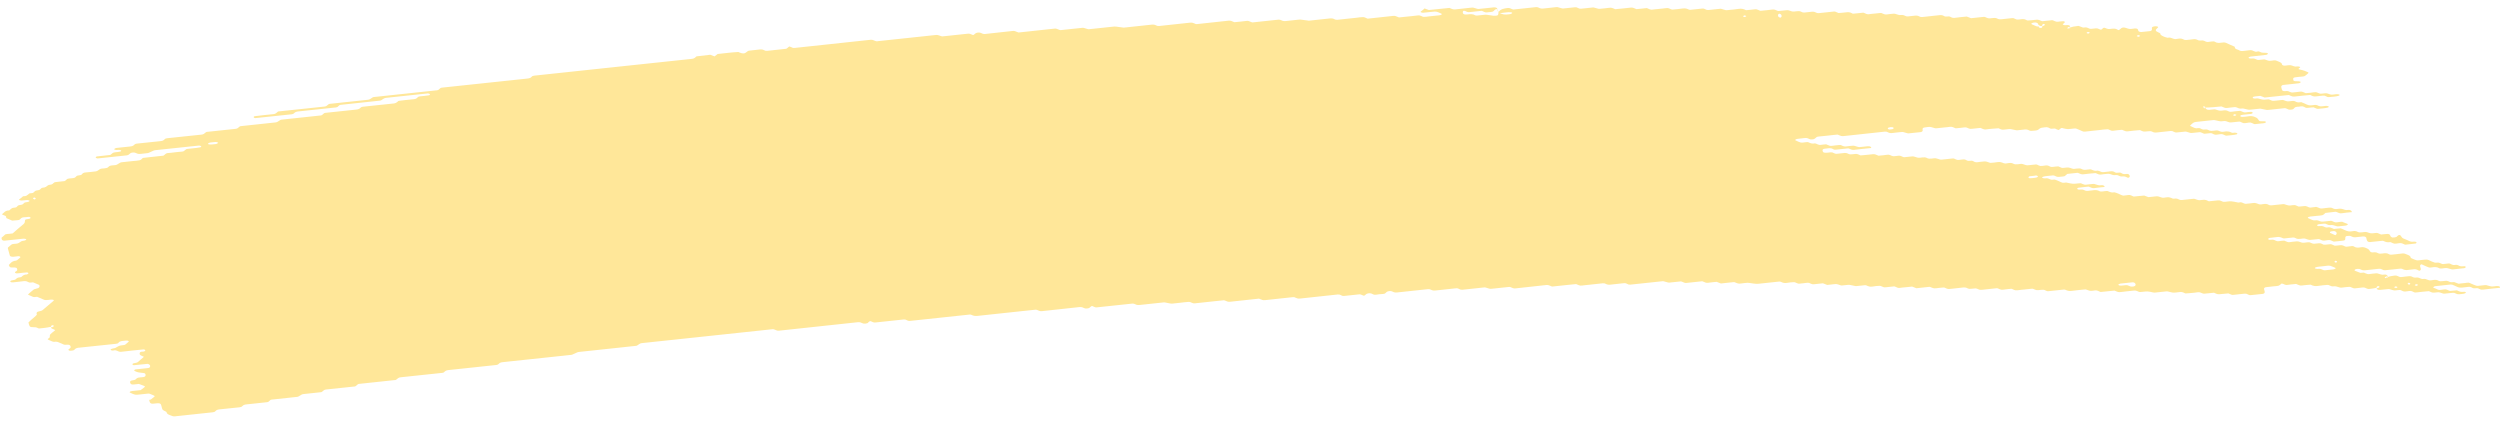 <svg width="154" height="26" viewBox="0 0 154 26" fill="none" xmlns="http://www.w3.org/2000/svg">
<path d="M144.875 13.067C144.664 13.089 144.451 13.105 144.244 13.137C144.11 13.157 144.052 13.101 143.962 13.072C143.932 13.062 143.9 13.042 143.872 13.044C143.664 13.067 143.455 13.091 143.246 13.116C143.183 13.167 143.143 13.234 143.045 13.259C142.949 13.283 142.836 13.284 142.729 13.296C142.589 13.311 142.448 13.326 142.307 13.34C142.237 13.347 142.18 13.372 142.157 13.419C142.152 13.426 142.199 13.445 142.225 13.457C142.311 13.495 142.394 13.538 142.488 13.567C142.578 13.594 142.688 13.547 142.785 13.582C143.001 13.662 143.003 13.661 143.167 13.644C143.307 13.629 143.448 13.612 143.589 13.601C143.616 13.598 143.648 13.617 143.678 13.627C143.768 13.655 143.826 13.719 143.958 13.694C144.058 13.674 144.169 13.669 144.273 13.658C144.361 13.694 144.442 13.736 144.536 13.765C144.624 13.793 144.65 13.815 144.603 13.852C144.561 13.887 144.501 13.902 144.422 13.905C144.352 13.907 144.282 13.919 144.211 13.926C144.175 13.93 144.141 13.933 144.107 13.937C143.973 13.952 143.973 13.952 143.727 13.872C143.631 13.84 143.522 13.886 143.43 13.856C143.368 13.836 143.315 13.805 143.255 13.784C143.229 13.775 143.189 13.774 143.157 13.777C143.05 13.787 142.944 13.794 142.842 13.811C142.769 13.823 142.727 13.86 142.736 13.896C142.738 13.91 142.789 13.93 142.819 13.931C142.887 13.933 142.96 13.915 143.026 13.923C143.09 13.932 143.156 13.957 143.203 13.985C143.3 14.043 143.408 13.99 143.5 14.005C143.596 14.021 143.675 14.071 143.767 14.102C143.79 14.109 143.835 14.096 143.871 14.092C143.976 14.082 144.08 14.074 144.185 14.064C144.272 14.101 144.366 14.133 144.445 14.175C144.589 14.251 144.743 14.28 144.928 14.241C145.032 14.22 145.134 14.227 145.218 14.276C145.304 14.327 145.402 14.321 145.51 14.31C145.61 14.299 145.713 14.27 145.815 14.305C146.037 14.383 146.04 14.387 146.302 14.355C146.38 14.345 146.44 14.342 146.5 14.371C146.556 14.398 146.615 14.421 146.673 14.446C146.778 14.436 146.884 14.426 146.988 14.415C147.123 14.4 147.197 14.418 147.23 14.489C147.249 14.533 147.258 14.573 147.305 14.602C147.361 14.638 147.421 14.636 147.502 14.625C147.578 14.615 147.634 14.601 147.665 14.554C147.678 14.535 147.703 14.517 147.727 14.501C147.746 14.489 147.776 14.471 147.793 14.474C147.825 14.479 147.867 14.492 147.878 14.509C147.984 14.664 147.984 14.665 148.091 14.71C148.208 14.759 148.33 14.803 148.437 14.859C148.533 14.908 148.629 14.886 148.734 14.885C148.813 14.884 148.864 14.917 148.858 14.951C148.854 14.97 148.824 14.999 148.798 15.002C148.59 15.029 148.379 15.052 148.168 15.072C148.142 15.075 148.11 15.052 148.08 15.04C148.02 15.018 147.967 14.982 147.903 14.975C147.839 14.967 147.764 14.987 147.694 14.994C147.624 15.001 147.549 15.018 147.485 15.009C147.421 14.999 147.37 14.962 147.31 14.938C147.282 14.926 147.244 14.91 147.22 14.914C147.065 14.946 146.949 14.904 146.838 14.849C146.815 14.837 146.774 14.83 146.744 14.833C146.497 14.856 146.252 14.884 146.005 14.91C145.905 14.921 145.823 14.877 145.802 14.801C145.791 14.758 145.769 14.716 145.769 14.674C145.768 14.597 145.651 14.555 145.565 14.565C145.425 14.578 145.282 14.59 145.144 14.61C145.031 14.626 144.935 14.612 144.858 14.566C144.768 14.514 144.665 14.525 144.563 14.54C144.486 14.551 144.465 14.593 144.47 14.7C144.475 14.786 144.439 14.813 144.301 14.829C144.126 14.848 143.949 14.867 143.772 14.883C143.745 14.885 143.713 14.864 143.685 14.852C143.625 14.83 143.571 14.793 143.507 14.786C143.443 14.777 143.369 14.797 143.299 14.805C143.228 14.812 143.154 14.831 143.09 14.822C143.026 14.813 142.972 14.775 142.914 14.751C142.887 14.74 142.852 14.723 142.825 14.726C142.684 14.737 142.543 14.754 142.403 14.769C142.245 14.786 142.245 14.786 142.021 14.707C141.918 14.672 141.816 14.701 141.716 14.712C141.609 14.723 141.509 14.729 141.426 14.678C141.37 14.645 141.308 14.625 141.242 14.632C141.065 14.649 140.891 14.669 140.714 14.686C140.684 14.689 140.643 14.683 140.62 14.671C140.506 14.618 140.395 14.577 140.238 14.605C140.101 14.629 139.954 14.631 139.818 14.654C139.744 14.666 139.71 14.708 139.725 14.74C139.733 14.756 139.778 14.775 139.808 14.775C139.876 14.776 139.951 14.756 140.015 14.763C140.147 14.778 140.214 14.885 140.387 14.855C140.489 14.836 140.595 14.829 140.702 14.823C140.73 14.821 140.76 14.845 140.79 14.858C140.875 14.892 140.95 14.937 141.073 14.913C141.176 14.894 141.284 14.888 141.389 14.877C141.555 14.859 141.555 14.86 141.771 14.937C141.873 14.974 141.976 14.943 142.076 14.934C142.15 14.927 142.221 14.913 142.28 14.931C142.372 14.957 142.439 15.018 142.552 15.014C142.658 15.009 142.763 14.99 142.869 14.983C142.935 14.979 142.997 14.999 143.051 15.033C143.106 15.068 143.166 15.083 143.239 15.074C143.343 15.063 143.45 15.05 143.556 15.042C143.586 15.041 143.62 15.052 143.648 15.062C143.708 15.085 143.765 15.112 143.823 15.136C143.928 15.127 144.034 15.124 144.136 15.108C144.215 15.095 144.271 15.1 144.335 15.126C144.416 15.16 144.483 15.221 144.615 15.19C144.681 15.176 144.757 15.179 144.823 15.166C144.904 15.148 144.96 15.154 145.018 15.193C145.127 15.265 145.263 15.265 145.404 15.236C145.557 15.204 145.672 15.239 145.788 15.295C145.91 15.353 145.91 15.352 146.005 15.494C146.033 15.535 146.112 15.554 146.178 15.546C146.289 15.532 146.385 15.538 146.466 15.586C146.552 15.638 146.654 15.631 146.758 15.616C146.897 15.596 147.035 15.578 147.149 15.652C147.204 15.687 147.264 15.696 147.339 15.686C147.55 15.662 147.763 15.646 147.969 15.616C148.095 15.597 148.168 15.638 148.253 15.672C148.369 15.719 148.495 15.76 148.495 15.862C148.496 15.879 148.526 15.898 148.551 15.911C148.607 15.937 148.667 15.96 148.724 15.985C148.81 16.023 148.893 16.055 149.01 16.033C149.113 16.016 149.221 16.01 149.326 15.998C149.43 15.985 149.526 15.978 149.62 16.026C149.729 16.081 149.845 16.133 149.969 16.173C150.056 16.202 150.171 16.151 150.265 16.19C150.323 16.214 150.379 16.242 150.44 16.262C150.466 16.271 150.507 16.264 150.541 16.261C150.611 16.256 150.683 16.251 150.752 16.238C150.83 16.223 150.89 16.225 150.95 16.255C151.006 16.281 151.061 16.318 151.125 16.325C151.221 16.336 151.328 16.284 151.424 16.342C151.473 16.372 151.535 16.399 151.599 16.408C151.663 16.417 151.738 16.397 151.806 16.398C151.836 16.397 151.872 16.418 151.889 16.434C151.9 16.443 151.885 16.468 151.871 16.481C151.851 16.496 151.824 16.517 151.796 16.52C151.585 16.544 151.374 16.565 151.163 16.589C151.038 16.603 151.038 16.603 150.783 16.523C150.724 16.505 150.658 16.509 150.583 16.518C150.483 16.531 150.381 16.553 150.276 16.531C150.139 16.444 149.971 16.438 149.792 16.473C149.717 16.487 149.649 16.488 149.593 16.464C149.476 16.416 149.352 16.372 149.247 16.315C149.166 16.27 149.127 16.267 149.094 16.329C149.083 16.348 149.072 16.369 149.075 16.387C149.088 16.451 149.112 16.514 149.125 16.578C149.13 16.596 149.113 16.617 149.102 16.636C149.068 16.69 149.024 16.687 148.949 16.642C148.874 16.598 148.784 16.569 148.665 16.59C148.563 16.609 148.452 16.607 148.349 16.627C148.192 16.657 148.081 16.616 147.967 16.562C147.944 16.551 147.903 16.544 147.873 16.547C147.556 16.579 147.241 16.615 146.923 16.647C146.855 16.654 146.793 16.635 146.74 16.601C146.684 16.566 146.622 16.549 146.554 16.556C146.273 16.585 145.991 16.611 145.71 16.647C145.595 16.662 145.503 16.646 145.424 16.601C145.364 16.568 145.309 16.558 145.234 16.563C145.153 16.567 145.096 16.58 145.055 16.618C145.017 16.654 145.045 16.676 145.131 16.704C145.222 16.734 145.308 16.773 145.396 16.808C145.466 16.803 145.536 16.792 145.605 16.793C145.634 16.793 145.662 16.816 145.692 16.828C145.778 16.865 145.857 16.902 145.978 16.88C146.08 16.861 146.189 16.857 146.294 16.844C146.438 16.829 146.438 16.829 146.673 16.909C146.733 16.929 146.797 16.927 146.874 16.915C146.94 16.905 147.008 16.923 147.056 16.961C147.075 16.976 147.069 17.002 147.029 17.087C147.029 17.15 147.074 17.122 147.088 17.081C147.111 17.021 147.066 17.002 146.981 17.035C146.922 17.059 146.892 17.092 146.907 17.119C146.916 17.133 146.957 17.151 147.029 17.087C147.216 17.009 147.359 16.999 147.495 16.977C147.576 16.965 147.627 16.97 147.691 17.003C147.768 17.042 147.845 17.084 147.971 17.062C148.107 17.038 148.252 17.035 148.391 17.014C148.518 16.995 148.585 17.052 148.666 17.084C148.764 17.124 148.873 17.078 148.963 17.1C149.056 17.123 149.123 17.179 149.232 17.188C149.389 17.152 149.49 17.216 149.61 17.258C149.704 17.289 149.814 17.26 149.914 17.245C150.027 17.229 150.121 17.242 150.2 17.288C150.29 17.34 150.39 17.328 150.493 17.316C150.731 17.288 150.74 17.284 150.879 17.354C150.979 17.405 151.075 17.381 151.175 17.374C151.263 17.408 151.349 17.444 151.44 17.475C151.464 17.482 151.509 17.469 151.545 17.465C151.649 17.454 151.756 17.443 151.86 17.432C151.93 17.425 152.005 17.405 152.069 17.412C152.133 17.421 152.187 17.457 152.244 17.482C152.302 17.506 152.362 17.53 152.418 17.555C152.503 17.593 152.584 17.625 152.704 17.604C152.806 17.587 152.912 17.581 153.019 17.569C153.153 17.553 153.149 17.557 153.399 17.633C153.533 17.674 153.672 17.622 153.808 17.616C153.876 17.613 153.942 17.626 153.99 17.663C154.009 17.678 154.003 17.704 154.009 17.726C153.658 17.763 153.304 17.796 152.957 17.84C152.823 17.858 152.752 17.812 152.679 17.774C152.559 17.713 152.402 17.805 152.289 17.726C152.22 17.679 152.122 17.652 152.005 17.676C151.937 17.69 151.864 17.689 151.794 17.701C151.615 17.731 151.451 17.733 151.307 17.645C151.258 17.615 151.188 17.599 151.136 17.569C151.076 17.538 151.019 17.52 150.948 17.527C150.631 17.56 150.316 17.593 150 17.629C149.973 17.632 149.945 17.651 149.922 17.666C149.862 17.702 149.882 17.73 149.978 17.753C150.01 17.76 150.035 17.777 150.065 17.79C150.123 17.814 150.177 17.852 150.241 17.86C150.305 17.869 150.379 17.85 150.45 17.843C150.52 17.836 150.594 17.817 150.658 17.824C150.722 17.832 150.776 17.869 150.836 17.892C150.864 17.903 150.898 17.922 150.926 17.921C151.066 17.912 151.205 17.897 151.345 17.884C151.433 17.919 151.508 17.968 151.612 17.979C151.679 17.986 151.749 17.972 151.817 17.974C151.847 17.975 151.885 17.994 151.9 18.01C151.909 18.021 151.882 18.047 151.86 18.059C151.78 18.109 151.669 18.101 151.569 18.117C151.46 18.134 151.362 18.13 151.278 18.081C151.223 18.047 151.161 18.03 151.093 18.037C150.916 18.055 150.741 18.075 150.564 18.091C150.534 18.094 150.498 18.082 150.47 18.074C150.246 17.997 150.246 17.994 150.088 18.012C149.856 18.038 149.856 18.038 149.7 17.971C149.67 17.958 149.638 17.934 149.612 17.936C149.365 17.958 149.12 17.98 148.875 18.012C148.794 18.021 148.739 18.022 148.679 17.989C148.627 17.961 148.568 17.929 148.504 17.922C148.437 17.915 148.365 17.934 148.295 17.942C148.224 17.948 148.15 17.966 148.088 17.956C148.024 17.946 147.968 17.91 147.913 17.885C147.855 17.858 147.793 17.86 147.714 17.871C147.472 17.902 147.469 17.899 147.228 17.821C147.2 17.812 147.164 17.802 147.134 17.805C146.957 17.821 146.782 17.842 146.606 17.859C146.537 17.866 146.471 17.849 146.424 17.812C146.405 17.797 146.411 17.771 146.398 17.721C146.383 17.71 146.4 17.73 146.404 17.749C146.436 17.747 146.475 17.749 146.498 17.738C146.558 17.714 146.587 17.681 146.572 17.654C146.564 17.64 146.523 17.622 146.497 17.623C146.45 17.623 146.41 17.652 146.398 17.721C146.264 17.765 146.121 17.775 145.983 17.796C145.902 17.81 145.85 17.804 145.786 17.771C145.709 17.73 145.63 17.691 145.504 17.712C145.368 17.736 145.223 17.741 145.083 17.76C144.921 17.782 144.85 17.667 144.713 17.67C144.572 17.674 144.432 17.697 144.291 17.713C144.168 17.727 144.168 17.727 143.911 17.645C143.817 17.615 143.707 17.661 143.615 17.63C143.553 17.609 143.499 17.579 143.44 17.558C143.414 17.549 143.373 17.549 143.341 17.552C143.165 17.569 142.986 17.58 142.815 17.61C142.621 17.645 142.474 17.61 142.335 17.535C142.16 17.55 141.983 17.559 141.811 17.585C141.685 17.604 141.612 17.562 141.527 17.528C141.497 17.516 141.471 17.497 141.439 17.492C141.407 17.487 141.369 17.498 141.335 17.502C141.194 17.517 141.049 17.525 140.913 17.549C140.745 17.58 140.68 17.475 140.55 17.463C140.463 17.526 140.417 17.613 140.244 17.621C140.103 17.627 139.963 17.648 139.822 17.664C139.752 17.671 139.682 17.679 139.611 17.686C139.498 17.698 139.445 17.749 139.469 17.826C139.483 17.868 139.494 17.911 139.504 17.953C139.526 18.029 139.473 18.093 139.384 18.103C139.137 18.129 138.892 18.157 138.645 18.181C138.579 18.188 138.515 18.166 138.461 18.132C138.405 18.097 138.343 18.082 138.275 18.089C138.028 18.116 137.783 18.143 137.536 18.167C137.508 18.17 137.472 18.157 137.444 18.147C137.384 18.124 137.327 18.098 137.269 18.074C137.128 18.086 136.99 18.095 136.851 18.111C136.628 18.136 136.628 18.137 136.463 18.068C136.433 18.055 136.403 18.031 136.375 18.032C136.269 18.038 136.164 18.052 136.058 18.064C135.745 18.1 135.745 18.1 135.653 18.062C135.569 18.027 135.494 17.984 135.369 18.005C135.232 18.029 135.087 18.038 134.947 18.052C134.842 18.062 134.738 18.073 134.634 18.076C134.606 18.078 134.576 18.053 134.546 18.041C134.46 18.001 134.377 17.97 134.26 17.993C134.192 18.006 134.119 18.009 134.049 18.016C133.866 18.035 133.866 18.035 133.565 17.96C133.535 17.953 133.498 17.944 133.469 17.948C133.222 17.973 132.977 18.001 132.729 18.024C132.7 18.027 132.663 18.02 132.633 18.014C132.296 17.941 132.296 17.941 131.938 17.98C131.802 17.994 131.798 17.999 131.654 17.932C131.59 17.903 131.537 17.889 131.462 17.898C131.181 17.931 130.898 17.954 130.618 17.992C130.493 18.009 130.42 17.971 130.335 17.936C130.305 17.925 130.272 17.899 130.247 17.901C129.966 17.927 129.684 17.959 129.403 17.986C129.378 17.988 129.345 17.963 129.316 17.952C129.258 17.929 129.202 17.895 129.138 17.887C129.072 17.88 129 17.9 128.927 17.907C128.75 17.925 128.75 17.924 128.545 17.849C128.517 17.839 128.481 17.825 128.453 17.828C128.172 17.856 127.889 17.88 127.61 17.919C127.45 17.941 127.341 17.904 127.228 17.851C127.204 17.84 127.163 17.835 127.134 17.837C126.816 17.869 126.501 17.905 126.183 17.937C126.117 17.944 126.053 17.923 126 17.89C125.914 17.837 125.814 17.845 125.707 17.857C125.462 17.886 125.46 17.884 125.315 17.824C125.285 17.811 125.259 17.795 125.227 17.788C125.197 17.782 125.159 17.786 125.127 17.789C124.986 17.803 124.846 17.818 124.705 17.833C124.565 17.849 124.422 17.857 124.283 17.88C124.113 17.909 124.031 17.826 123.912 17.788C123.737 17.806 123.558 17.817 123.386 17.846C123.254 17.867 123.191 17.811 123.104 17.782C123.074 17.772 123.042 17.75 123.014 17.753C122.696 17.784 122.379 17.817 122.064 17.854C121.987 17.862 121.936 17.852 121.872 17.822C121.728 17.753 121.722 17.756 121.483 17.784C121.379 17.796 121.279 17.807 121.189 17.755C121.11 17.708 121.014 17.697 120.901 17.713C120.762 17.734 120.62 17.745 120.479 17.759C120.338 17.774 120.198 17.794 120.057 17.802C119.944 17.809 119.876 17.749 119.786 17.719C119.758 17.71 119.72 17.709 119.688 17.712C119.547 17.724 119.402 17.735 119.266 17.757C119.1 17.786 119.008 17.715 118.89 17.675C118.864 17.666 118.822 17.672 118.79 17.676C118.543 17.701 118.298 17.728 118.051 17.755C117.963 17.721 117.873 17.688 117.786 17.654C117.645 17.668 117.504 17.683 117.364 17.697C117.257 17.708 117.148 17.712 117.048 17.732C116.919 17.759 116.854 17.699 116.767 17.67C116.737 17.66 116.704 17.638 116.677 17.641C116.5 17.657 116.323 17.673 116.148 17.697C115.982 17.72 115.915 17.604 115.779 17.607C115.638 17.609 115.493 17.627 115.357 17.651C115.2 17.679 115.088 17.639 114.975 17.584C114.951 17.573 114.911 17.567 114.881 17.569C114.704 17.586 114.53 17.607 114.353 17.623C114.323 17.626 114.287 17.62 114.257 17.613C113.919 17.539 113.919 17.538 113.772 17.554C113.668 17.565 113.561 17.579 113.455 17.586C113.425 17.589 113.389 17.578 113.361 17.568C113.139 17.491 113.139 17.489 112.979 17.506C112.838 17.521 112.698 17.537 112.557 17.552C112.469 17.518 112.38 17.485 112.292 17.451C112.117 17.469 111.938 17.483 111.766 17.507C111.685 17.518 111.632 17.515 111.569 17.483C111.492 17.445 111.415 17.401 111.288 17.423C111.151 17.447 111.006 17.451 110.868 17.471C110.702 17.496 110.633 17.379 110.498 17.381C110.358 17.384 110.213 17.401 110.077 17.426C109.919 17.454 109.808 17.413 109.695 17.359C109.671 17.348 109.63 17.341 109.601 17.344C109.213 17.384 108.827 17.424 108.44 17.467C108.201 17.493 108.201 17.495 107.746 17.427C107.714 17.422 107.68 17.418 107.648 17.42C107.508 17.433 107.363 17.443 107.226 17.466C107.06 17.494 106.968 17.425 106.851 17.384C106.825 17.375 106.784 17.38 106.75 17.383C106.644 17.393 106.539 17.405 106.433 17.416C106.292 17.431 106.152 17.447 106.011 17.462C105.923 17.429 105.834 17.395 105.746 17.362C105.571 17.38 105.392 17.39 105.22 17.419C105.088 17.44 105.026 17.387 104.938 17.356C104.908 17.346 104.876 17.325 104.848 17.326C104.531 17.357 104.213 17.389 103.898 17.427C103.768 17.444 103.708 17.386 103.62 17.357C103.59 17.348 103.556 17.332 103.529 17.335C103.318 17.354 103.107 17.378 102.896 17.401C102.777 17.415 102.777 17.415 102.516 17.337C102.486 17.328 102.452 17.319 102.422 17.322C101.753 17.391 101.086 17.464 100.417 17.534C100.349 17.541 100.287 17.522 100.234 17.487C100.178 17.453 100.116 17.435 100.048 17.442C99.766 17.471 99.483 17.498 99.204 17.534C99.089 17.549 98.997 17.532 98.918 17.488C98.858 17.455 98.803 17.442 98.728 17.451C98.587 17.467 98.447 17.481 98.306 17.496C98.166 17.512 98.025 17.527 97.884 17.542C97.744 17.557 97.601 17.566 97.463 17.589C97.292 17.617 97.209 17.538 97.091 17.499C96.88 17.52 96.669 17.54 96.46 17.562C96.179 17.592 95.898 17.623 95.617 17.651C95.591 17.654 95.559 17.631 95.529 17.619C95.441 17.588 95.377 17.543 95.247 17.558C94.617 17.631 93.982 17.694 93.349 17.765C93.217 17.78 93.159 17.726 93.069 17.697C93.039 17.688 93.005 17.67 92.977 17.673C92.626 17.708 92.274 17.746 91.923 17.784C91.78 17.799 91.78 17.799 91.541 17.721C91.513 17.712 91.477 17.701 91.447 17.703C90.989 17.75 90.533 17.8 90.075 17.849C90.007 17.855 89.945 17.838 89.889 17.804C89.835 17.769 89.771 17.75 89.705 17.757C89.284 17.802 88.859 17.845 88.44 17.893C88.327 17.906 88.233 17.895 88.152 17.85C88.094 17.817 88.036 17.803 87.964 17.811C87.331 17.879 86.698 17.944 86.066 18.015C85.944 18.029 85.859 18.006 85.782 17.964C85.72 17.931 85.666 17.924 85.59 17.93C85.509 17.937 85.46 17.952 85.415 17.991C85.358 18.041 85.322 18.105 85.186 18.109C85.045 18.114 84.902 18.131 84.764 18.154C84.632 18.177 84.57 18.119 84.486 18.085C84.424 18.061 84.367 18.058 84.288 18.07C84.216 18.081 84.171 18.103 84.129 18.144C84.035 18.232 84.027 18.232 83.911 18.178C83.849 18.149 83.794 18.126 83.725 18.132C83.444 18.16 83.163 18.19 82.882 18.221C82.72 18.239 82.718 18.242 82.596 18.179C82.536 18.147 82.478 18.132 82.408 18.14C81.635 18.223 80.861 18.303 80.088 18.39C79.969 18.404 79.887 18.377 79.802 18.339C79.774 18.327 79.746 18.309 79.714 18.304C79.682 18.299 79.646 18.304 79.612 18.307C79.049 18.367 78.485 18.424 77.925 18.489C77.797 18.504 77.728 18.464 77.641 18.431C77.611 18.42 77.585 18.402 77.553 18.397C77.521 18.393 77.483 18.402 77.449 18.407C76.886 18.466 76.322 18.523 75.761 18.589C75.627 18.604 75.569 18.55 75.482 18.523C75.452 18.513 75.419 18.494 75.392 18.496C75.215 18.512 75.04 18.532 74.864 18.55C74.442 18.596 74.02 18.639 73.598 18.686C73.436 18.704 73.365 18.59 73.228 18.596C73.052 18.604 72.877 18.631 72.7 18.65C72.559 18.665 72.419 18.679 72.278 18.695C72.14 18.71 72.14 18.71 71.794 18.638C71.764 18.632 71.728 18.623 71.698 18.626C71.206 18.677 70.712 18.729 70.222 18.784C70.109 18.796 70.015 18.79 69.933 18.743C69.876 18.71 69.816 18.694 69.746 18.702C69.006 18.781 68.269 18.86 67.53 18.937C67.502 18.94 67.466 18.927 67.438 18.917C67.378 18.895 67.32 18.868 67.263 18.844C67.22 18.874 67.165 18.901 67.138 18.935C67.1 18.98 67.049 18.994 66.968 19.002C66.886 19.01 66.835 19.008 66.771 18.975C66.694 18.934 66.615 18.903 66.489 18.916C65.716 19.003 64.943 19.082 64.169 19.168C64.041 19.181 63.981 19.125 63.892 19.096C63.862 19.087 63.828 19.074 63.8 19.076C63.482 19.108 63.167 19.143 62.85 19.176C61.97 19.27 61.09 19.36 60.212 19.459C60.052 19.477 59.944 19.446 59.83 19.391C59.807 19.38 59.766 19.373 59.736 19.376C58.505 19.506 57.273 19.637 56.044 19.769C55.978 19.776 55.914 19.756 55.86 19.723C55.805 19.688 55.743 19.672 55.675 19.679C55.112 19.738 54.55 19.798 53.987 19.858C53.847 19.874 53.845 19.875 53.699 19.814C53.669 19.802 53.637 19.777 53.614 19.78C53.565 19.787 53.518 19.819 53.484 19.863C53.45 19.91 53.397 19.923 53.318 19.933C53.237 19.942 53.184 19.939 53.122 19.909C53.043 19.87 52.97 19.834 52.842 19.848C51.225 20.024 49.608 20.194 47.992 20.369C47.861 20.383 47.801 20.329 47.712 20.301C47.682 20.292 47.652 20.279 47.62 20.277C47.586 20.274 47.55 20.282 47.515 20.287C44.878 20.567 42.24 20.849 39.603 21.129C39.445 21.146 39.447 21.146 39.276 21.265C39.255 21.28 39.227 21.299 39.197 21.302C38.39 21.39 37.58 21.476 36.77 21.562C36.419 21.599 36.068 21.638 35.716 21.674C35.59 21.686 35.59 21.686 35.291 21.827C35.265 21.839 35.235 21.855 35.206 21.858C33.8 22.008 32.393 22.159 30.985 22.307C30.874 22.318 30.785 22.341 30.734 22.404C30.698 22.448 30.652 22.474 30.581 22.482C29.597 22.587 28.613 22.693 27.626 22.796C27.509 22.808 27.439 22.845 27.382 22.899C27.363 22.917 27.346 22.938 27.318 22.951C27.293 22.963 27.255 22.967 27.223 22.971C26.379 23.061 25.535 23.153 24.689 23.239C24.564 23.252 24.513 23.3 24.451 23.35C24.43 23.367 24.416 23.39 24.388 23.402C24.36 23.413 24.32 23.413 24.286 23.416C23.583 23.49 22.88 23.566 22.177 23.641C22.04 23.636 22.011 23.71 21.945 23.756C21.922 23.771 21.905 23.792 21.877 23.803C21.847 23.813 21.809 23.812 21.773 23.815C21.21 23.875 20.648 23.938 20.083 23.993C19.953 24.006 19.928 24.072 19.858 24.117C19.835 24.132 19.811 24.154 19.784 24.158C19.432 24.198 19.081 24.235 18.729 24.271C18.612 24.283 18.612 24.282 18.406 24.411C18.383 24.425 18.355 24.441 18.325 24.445C17.799 24.503 17.271 24.558 16.742 24.615C16.674 24.622 16.628 24.653 16.594 24.697C16.56 24.741 16.511 24.77 16.443 24.776C16.021 24.822 15.599 24.869 15.178 24.911C15.06 24.922 14.984 24.954 14.933 25.013C14.895 25.057 14.848 25.079 14.774 25.087C14.352 25.131 13.93 25.18 13.506 25.219C13.383 25.23 13.319 25.274 13.268 25.329C13.228 25.373 13.181 25.388 13.102 25.397C12.329 25.477 11.553 25.557 10.782 25.645C10.652 25.66 10.586 25.616 10.5 25.584C10.379 25.54 10.265 25.492 10.264 25.392C10.264 25.376 10.228 25.358 10.202 25.346C10.012 25.251 10.012 25.251 9.981 25.148C9.964 25.085 9.944 25.021 9.929 24.957C9.9 24.851 9.832 24.825 9.636 24.846C9.566 24.853 9.495 24.862 9.425 24.868C9.321 24.878 9.241 24.836 9.222 24.759C9.211 24.716 9.198 24.674 9.187 24.631C9.293 24.62 9.291 24.619 9.478 24.462C9.556 24.396 9.556 24.396 9.404 24.331C9.346 24.307 9.291 24.281 9.229 24.258C9.201 24.248 9.165 24.242 9.135 24.244C8.958 24.261 8.783 24.28 8.609 24.3C8.328 24.33 8.327 24.33 8.041 24.201C8.017 24.191 7.981 24.172 7.985 24.162C8.008 24.114 8.066 24.093 8.138 24.087C8.245 24.079 8.349 24.065 8.453 24.054C8.524 24.047 8.594 24.039 8.664 24.032C8.73 23.982 8.798 23.934 8.859 23.884C8.957 23.806 8.957 23.803 8.822 23.75C8.737 23.715 8.645 23.683 8.557 23.65C8.453 23.662 8.346 23.674 8.242 23.684C8.11 23.696 8.056 23.672 8.022 23.589C7.991 23.516 8.027 23.452 8.129 23.436C8.234 23.42 8.332 23.409 8.384 23.343C8.435 23.279 8.525 23.254 8.635 23.248C8.706 23.244 8.776 23.235 8.846 23.226C8.938 23.215 8.986 23.149 8.967 23.076C8.956 23.029 8.934 22.989 8.851 22.979C8.482 22.937 8.478 22.938 8.294 22.852C8.276 22.844 8.264 22.821 8.27 22.81C8.28 22.79 8.304 22.762 8.329 22.758C8.574 22.728 8.819 22.7 9.064 22.679C9.145 22.672 9.205 22.663 9.232 22.615C9.27 22.549 9.253 22.489 9.178 22.444C9.154 22.43 9.116 22.412 9.09 22.414C8.809 22.439 8.53 22.471 8.248 22.496C8.223 22.499 8.176 22.477 8.165 22.46C8.144 22.43 8.175 22.388 8.25 22.374C8.348 22.354 8.448 22.352 8.513 22.287C8.604 22.195 8.717 22.11 8.819 22.022C8.836 22.007 8.863 21.977 8.857 21.974C8.803 21.946 8.741 21.925 8.686 21.898C8.591 21.854 8.591 21.791 8.612 21.73C8.629 21.681 8.692 21.662 8.771 21.661C8.805 21.661 8.848 21.66 8.876 21.649C8.948 21.62 8.971 21.584 8.935 21.557C8.913 21.541 8.875 21.52 8.849 21.523C8.393 21.569 7.935 21.613 7.481 21.669C7.347 21.686 7.285 21.637 7.204 21.603C7.142 21.576 7.084 21.566 7.008 21.586C6.935 21.605 6.865 21.595 6.82 21.553C6.783 21.518 6.847 21.488 7.019 21.454C7.051 21.447 7.088 21.443 7.111 21.43C7.357 21.289 7.357 21.288 7.528 21.268C7.694 21.251 7.694 21.249 7.781 21.174C7.821 21.139 7.865 21.104 7.904 21.068C7.918 21.053 7.944 21.027 7.935 21.02C7.888 20.98 7.824 20.972 7.749 20.981C7.583 21.004 7.387 20.988 7.301 21.111C7.267 21.157 7.214 21.171 7.137 21.179C6.366 21.259 5.594 21.344 4.821 21.422C4.695 21.435 4.638 21.483 4.59 21.536C4.547 21.58 4.5 21.593 4.419 21.601C4.338 21.61 4.274 21.614 4.227 21.572C4.199 21.546 4.223 21.51 4.286 21.474C4.378 21.422 4.36 21.357 4.33 21.297C4.308 21.257 4.242 21.23 4.172 21.233C4.067 21.238 3.967 21.253 3.879 21.203C3.828 21.173 3.764 21.153 3.706 21.128C3.595 21.076 3.484 21.023 3.328 21.059C3.222 21.047 3.147 21.001 3.061 20.965C2.918 20.907 2.905 20.898 3.007 20.834C3.121 20.763 3.031 20.671 3.095 20.601C3.162 20.526 3.256 20.46 3.338 20.39C3.36 20.371 3.379 20.354 3.4 20.336C3.351 20.311 3.306 20.279 3.248 20.262C3.173 20.239 3.135 20.211 3.138 20.131C3.123 20.12 3.13 20.149 3.147 20.157C3.166 20.164 3.213 20.157 3.237 20.148C3.296 20.123 3.326 20.091 3.311 20.064C3.302 20.05 3.261 20.032 3.236 20.032C3.189 20.033 3.148 20.061 3.136 20.131C2.898 20.186 2.651 20.213 2.403 20.235C2.378 20.238 2.346 20.213 2.316 20.2C2.217 20.157 2.217 20.158 1.93 20.148C1.9 20.146 1.859 20.129 1.844 20.111C1.782 20.033 1.783 19.947 1.753 19.863C1.808 19.809 1.863 19.756 1.92 19.703C2.034 19.595 2.183 19.5 2.272 19.382C2.252 19.319 2.226 19.256 2.319 19.204C2.586 19.138 2.583 19.138 2.655 19.076C2.861 18.899 3.064 18.721 3.279 18.547C3.336 18.502 3.336 18.477 3.233 18.459C3.201 18.454 3.167 18.453 3.133 18.456C3.026 18.466 2.92 18.489 2.815 18.485C2.711 18.482 2.634 18.426 2.548 18.392C2.461 18.357 2.373 18.32 2.285 18.283C2.185 18.288 2.085 18.325 1.984 18.267C1.907 18.223 1.811 18.191 1.724 18.155C1.789 18.056 1.912 17.981 2.007 17.894C2.094 17.815 2.096 17.816 2.33 17.754C2.441 17.725 2.479 17.579 2.384 17.537C2.271 17.487 2.151 17.44 2.036 17.392C1.936 17.397 1.834 17.432 1.737 17.375C1.662 17.332 1.577 17.303 1.453 17.32C1.245 17.35 1.032 17.366 0.821 17.391C0.748 17.399 0.669 17.394 0.637 17.351C0.615 17.32 0.677 17.277 0.747 17.268C0.854 17.254 0.95 17.238 1.002 17.173C1.053 17.108 1.147 17.088 1.258 17.079C1.287 17.076 1.321 17.06 1.336 17.044C1.412 16.969 1.497 16.904 1.661 16.906C1.73 16.88 1.766 16.847 1.744 16.816C1.731 16.8 1.686 16.778 1.661 16.781C1.484 16.795 1.307 16.809 1.134 16.834C1.053 16.845 0.992 16.848 0.94 16.809C0.904 16.784 0.923 16.749 0.991 16.711C1.05 16.679 1.067 16.641 1.062 16.598C1.051 16.496 0.987 16.467 0.782 16.475C0.635 16.481 0.599 16.465 0.566 16.377C0.557 16.357 0.536 16.328 0.551 16.314C0.642 16.226 0.701 16.118 0.873 16.075C0.941 16.059 1.014 16.059 1.056 16.025C1.099 15.991 1.137 15.952 1.181 15.92C1.236 15.881 1.274 15.845 1.249 15.82C1.206 15.777 1.138 15.773 1.059 15.79C0.991 15.803 0.918 15.805 0.848 15.813C0.722 15.828 0.62 15.795 0.604 15.739C0.563 15.59 0.519 15.442 0.482 15.293C0.477 15.275 0.488 15.252 0.505 15.236C0.564 15.182 0.628 15.13 0.689 15.077C0.761 15.016 0.876 15.027 0.974 15.014C1.113 14.996 1.113 14.998 1.297 14.873C1.37 14.823 1.496 14.842 1.57 14.797C1.593 14.783 1.629 14.76 1.623 14.747C1.614 14.73 1.571 14.718 1.539 14.71C1.509 14.703 1.473 14.699 1.441 14.703C1.054 14.743 0.668 14.786 0.28 14.825C0.214 14.832 0.141 14.804 0.118 14.764C0.094 14.727 0.1 14.682 0.095 14.64C0.157 14.586 0.227 14.537 0.28 14.48C0.32 14.436 0.367 14.416 0.448 14.413C0.554 14.409 0.659 14.392 0.778 14.38C0.998 14.191 1.214 13.992 1.452 13.803C1.547 13.726 1.523 13.649 1.542 13.568C1.561 13.493 1.704 13.503 1.799 13.481C1.876 13.462 1.901 13.421 1.871 13.393C1.854 13.376 1.815 13.357 1.786 13.357C1.715 13.358 1.645 13.37 1.575 13.377C1.504 13.384 1.423 13.381 1.366 13.403C1.311 13.424 1.275 13.468 1.239 13.505C1.199 13.547 1.145 13.562 1.064 13.565C0.96 13.568 0.856 13.58 0.751 13.59C0.636 13.541 0.516 13.493 0.405 13.441C0.383 13.431 0.379 13.401 0.381 13.382C0.385 13.332 0.353 13.301 0.282 13.277C0.222 13.257 0.173 13.228 0.117 13.202C0.16 13.167 0.206 13.133 0.24 13.096C0.314 13.017 0.408 12.96 0.57 12.961C0.633 12.91 0.684 12.848 0.767 12.813C0.846 12.779 0.98 12.811 1.039 12.735C1.069 12.697 1.113 12.655 1.171 12.639C1.262 12.614 1.382 12.626 1.435 12.553C1.466 12.512 1.513 12.474 1.575 12.463C1.645 12.451 1.717 12.448 1.768 12.423C1.796 12.41 1.826 12.389 1.826 12.371C1.825 12.36 1.783 12.342 1.753 12.335C1.725 12.326 1.689 12.32 1.657 12.323C1.55 12.331 1.446 12.346 1.339 12.354C1.31 12.357 1.275 12.348 1.243 12.341C1.149 12.321 1.156 12.295 1.23 12.248C1.304 12.203 1.357 12.145 1.419 12.091C1.487 12.082 1.572 12.085 1.619 12.06C1.697 12.02 1.752 11.962 1.816 11.911C1.886 11.903 1.959 11.9 2.025 11.885C2.052 11.88 2.065 11.851 2.088 11.834C2.131 11.802 2.167 11.755 2.224 11.739C2.318 11.716 2.433 11.724 2.488 11.653C2.52 11.611 2.568 11.567 2.628 11.564C2.794 11.558 2.864 11.486 2.949 11.419C3.012 11.368 3.149 11.393 3.219 11.342C3.266 11.31 3.3 11.27 3.346 11.238C3.365 11.225 3.406 11.219 3.438 11.215C3.612 11.194 3.789 11.178 3.964 11.157C3.992 11.153 4.017 11.133 4.038 11.117C4.083 11.084 4.11 11.037 4.165 11.015C4.221 10.993 4.3 10.992 4.368 10.985C4.587 10.964 4.604 10.969 4.704 10.859C4.784 10.77 4.983 10.831 5.048 10.733C5.086 10.676 5.156 10.629 5.282 10.622C5.459 10.612 5.634 10.586 5.81 10.568C5.968 10.551 5.966 10.551 6.136 10.431C6.212 10.376 6.325 10.383 6.425 10.372C6.532 10.361 6.63 10.345 6.68 10.28C6.731 10.216 6.825 10.195 6.933 10.185C7.034 10.176 7.147 10.181 7.225 10.129C7.416 10.004 7.414 10.003 7.548 9.989C7.759 9.967 7.97 9.945 8.181 9.921C8.322 9.906 8.469 9.903 8.601 9.873C8.696 9.852 8.739 9.78 8.8 9.729C8.975 9.709 9.149 9.688 9.324 9.669C9.569 9.641 9.816 9.616 10.063 9.59C10.169 9.54 10.184 9.432 10.363 9.426C10.469 9.422 10.574 9.405 10.68 9.394C10.857 9.374 11.032 9.35 11.209 9.34C11.343 9.332 11.366 9.263 11.436 9.218C11.459 9.203 11.48 9.181 11.508 9.177C11.785 9.139 12.07 9.129 12.341 9.074C12.369 9.069 12.394 9.041 12.4 9.022C12.404 9.012 12.368 8.993 12.345 8.984C12.317 8.974 12.28 8.964 12.251 8.967C11.371 9.059 10.491 9.153 9.611 9.246C9.487 9.26 9.487 9.258 9.188 9.402C9.162 9.414 9.133 9.427 9.101 9.431C8.96 9.447 8.817 9.457 8.679 9.478C8.566 9.494 8.472 9.479 8.391 9.434C8.333 9.401 8.273 9.391 8.201 9.394C8.12 9.398 8.066 9.413 8.02 9.448C7.958 9.496 7.927 9.558 7.797 9.572C7.198 9.631 6.599 9.698 6.003 9.761C5.92 9.744 5.879 9.717 5.9 9.685C5.913 9.665 5.938 9.639 5.964 9.637C6.209 9.608 6.456 9.583 6.701 9.555C6.735 9.551 6.782 9.553 6.801 9.54C6.894 9.482 6.928 9.388 7.105 9.38C7.207 9.375 7.311 9.355 7.409 9.337C7.437 9.331 7.462 9.304 7.469 9.285C7.471 9.274 7.436 9.255 7.411 9.246C7.317 9.21 7.208 9.256 7.114 9.231C7.082 9.222 7.037 9.209 7.031 9.194C7.027 9.18 7.063 9.156 7.088 9.142C7.111 9.129 7.143 9.117 7.175 9.113C7.456 9.081 7.738 9.048 8.019 9.023C8.134 9.013 8.215 8.981 8.266 8.921C8.304 8.877 8.35 8.854 8.423 8.847C8.915 8.795 9.407 8.739 9.901 8.692C10.025 8.681 10.088 8.638 10.139 8.582C10.18 8.538 10.226 8.522 10.305 8.514C11.01 8.442 11.711 8.362 12.416 8.292C12.546 8.28 12.584 8.224 12.65 8.176C12.674 8.159 12.688 8.139 12.718 8.128C12.748 8.118 12.786 8.119 12.822 8.116C13.385 8.056 13.947 7.993 14.512 7.937C14.644 7.925 14.669 7.86 14.737 7.815C14.76 7.801 14.781 7.777 14.809 7.773C15.231 7.726 15.653 7.682 16.075 7.637C16.356 7.606 16.637 7.576 16.918 7.547C17.057 7.533 17.057 7.532 17.243 7.408C17.265 7.394 17.294 7.377 17.322 7.373C18.132 7.284 18.939 7.2 19.749 7.113C19.817 7.106 19.866 7.076 19.899 7.032C19.933 6.988 19.982 6.958 20.048 6.951C20.681 6.882 21.314 6.815 21.948 6.75C22.064 6.738 22.144 6.707 22.195 6.649C22.233 6.605 22.28 6.581 22.352 6.574C22.985 6.508 23.618 6.437 24.253 6.374C24.374 6.361 24.433 6.317 24.493 6.265C24.514 6.247 24.531 6.217 24.556 6.214C24.872 6.176 25.185 6.137 25.502 6.11C25.634 6.098 25.679 6.044 25.732 5.992C25.774 5.951 25.823 5.936 25.904 5.931C26.081 5.918 26.256 5.895 26.428 5.871C26.454 5.867 26.485 5.839 26.487 5.821C26.491 5.787 26.442 5.764 26.361 5.753C25.517 5.843 24.672 5.933 23.828 6.023C23.69 6.038 23.69 6.038 23.503 6.162C23.482 6.176 23.452 6.193 23.422 6.197C22.613 6.284 21.805 6.37 20.995 6.457C20.927 6.464 20.878 6.494 20.845 6.538C20.811 6.582 20.762 6.611 20.696 6.618C19.923 6.701 19.149 6.785 18.374 6.864C18.259 6.876 18.178 6.906 18.127 6.965C18.089 7.009 18.043 7.033 17.97 7.04C17.231 7.117 16.494 7.199 15.752 7.273C15.678 7.28 15.622 7.244 15.626 7.209C15.628 7.191 15.66 7.161 15.685 7.158C16.071 7.113 16.454 7.066 16.842 7.031C16.972 7.02 17.01 6.963 17.076 6.915C17.097 6.898 17.114 6.876 17.142 6.867C17.171 6.856 17.21 6.857 17.246 6.855C18.16 6.757 19.074 6.657 19.99 6.564C20.122 6.551 20.147 6.487 20.215 6.442C20.238 6.426 20.26 6.403 20.287 6.4C20.569 6.367 20.85 6.338 21.131 6.309C21.623 6.256 22.115 6.204 22.609 6.152C22.752 6.136 22.752 6.136 22.935 6.014C22.956 6 22.986 5.981 23.013 5.979C24.315 5.839 25.617 5.7 26.918 5.562C26.986 5.555 27.035 5.525 27.069 5.481C27.103 5.438 27.152 5.407 27.218 5.399C28.977 5.211 30.735 5.023 32.495 4.838C32.61 4.825 32.691 4.798 32.742 4.737C32.777 4.693 32.826 4.669 32.899 4.661C34.833 4.455 36.768 4.249 38.704 4.042C40.006 3.904 41.307 3.763 42.609 3.627C42.728 3.615 42.792 3.575 42.852 3.521C42.87 3.503 42.889 3.474 42.915 3.471C43.194 3.437 43.473 3.405 43.752 3.373C43.84 3.407 43.928 3.44 44.015 3.474C44.081 3.425 44.145 3.374 44.21 3.325C44.632 3.285 45.047 3.224 45.474 3.203C45.502 3.201 45.532 3.225 45.561 3.238C45.76 3.318 45.873 3.31 45.998 3.201C46.043 3.162 46.081 3.127 46.149 3.12C46.36 3.096 46.573 3.079 46.782 3.05C46.895 3.035 46.989 3.047 47.07 3.093C47.128 3.126 47.188 3.14 47.258 3.132C47.645 3.09 48.031 3.05 48.419 3.006C48.447 3.003 48.472 2.981 48.493 2.966C48.538 2.932 48.576 2.895 48.618 2.86C48.676 2.882 48.74 2.898 48.787 2.926C48.847 2.959 48.903 2.959 48.983 2.949C50.53 2.782 52.079 2.619 53.626 2.451C53.758 2.437 53.816 2.49 53.905 2.518C53.935 2.528 53.965 2.541 53.997 2.543C54.031 2.546 54.068 2.538 54.102 2.533C55.263 2.409 56.424 2.286 57.585 2.162C57.738 2.145 57.738 2.145 57.967 2.223C57.995 2.233 58.031 2.245 58.061 2.241C58.589 2.187 59.118 2.129 59.644 2.073C59.712 2.067 59.77 2.087 59.832 2.116C59.954 2.173 59.962 2.173 60.051 2.087C60.093 2.047 60.138 2.022 60.208 2.01C60.285 1.997 60.347 2 60.407 2.023C60.492 2.054 60.554 2.108 60.684 2.093C61.247 2.028 61.811 1.974 62.372 1.908C62.499 1.893 62.568 1.936 62.654 1.968C62.683 1.979 62.711 1.997 62.743 2.001C62.775 2.004 62.814 1.995 62.848 1.991C63.551 1.916 64.256 1.843 64.957 1.763C65.089 1.748 65.147 1.803 65.237 1.831C65.266 1.841 65.301 1.858 65.328 1.856C65.75 1.813 66.174 1.767 66.596 1.722C66.747 1.705 66.747 1.706 66.978 1.783C67.006 1.793 67.042 1.803 67.072 1.8C67.564 1.749 68.058 1.697 68.55 1.644C68.702 1.628 68.702 1.628 69.139 1.691C69.171 1.696 69.205 1.704 69.237 1.701C69.8 1.641 70.364 1.583 70.927 1.52C71.04 1.508 71.134 1.517 71.215 1.563C71.273 1.596 71.332 1.61 71.403 1.601C72.036 1.534 72.671 1.469 73.301 1.397C73.422 1.383 73.501 1.411 73.587 1.448C73.615 1.46 73.643 1.478 73.675 1.483C73.707 1.488 73.743 1.483 73.777 1.479C74.41 1.411 75.045 1.347 75.675 1.274C75.803 1.259 75.872 1.302 75.957 1.334C75.987 1.345 76.019 1.368 76.045 1.367C76.292 1.343 76.539 1.322 76.784 1.288C76.916 1.269 76.974 1.328 77.064 1.355C77.094 1.364 77.128 1.383 77.156 1.381C77.684 1.327 78.212 1.27 78.739 1.212C78.813 1.204 78.869 1.215 78.928 1.248C79.008 1.292 79.1 1.31 79.215 1.295C79.46 1.263 79.707 1.241 79.954 1.215C80.099 1.199 80.099 1.199 80.543 1.263C80.575 1.268 80.609 1.276 80.641 1.273C81.063 1.228 81.487 1.185 81.906 1.137C82.019 1.124 82.113 1.135 82.194 1.18C82.252 1.213 82.31 1.227 82.382 1.219C82.77 1.177 83.156 1.136 83.543 1.095C83.684 1.079 83.825 1.054 83.965 1.053C84.067 1.053 84.143 1.115 84.234 1.145C84.26 1.154 84.303 1.143 84.337 1.14C84.829 1.088 85.323 1.039 85.813 0.98C85.941 0.965 86.01 1.008 86.095 1.04C86.125 1.051 86.157 1.074 86.183 1.073C86.359 1.057 86.534 1.037 86.711 1.019C86.922 0.996 87.135 0.979 87.344 0.95C87.514 0.925 87.579 1.037 87.715 1.04C87.82 1.043 87.926 1.02 88.031 1.009C88.242 0.987 88.452 0.962 88.663 0.943C88.738 0.936 88.795 0.915 88.819 0.868C88.823 0.859 88.786 0.84 88.763 0.829C88.478 0.699 88.478 0.699 88.193 0.73C88.016 0.749 87.841 0.768 87.664 0.785C87.635 0.788 87.6 0.778 87.57 0.77C87.485 0.749 87.493 0.723 87.566 0.677C87.638 0.63 87.693 0.573 87.754 0.519C87.842 0.552 87.927 0.585 88.015 0.618C88.085 0.611 88.156 0.603 88.226 0.596C88.578 0.56 88.929 0.522 89.281 0.489C89.306 0.486 89.338 0.512 89.368 0.524C89.454 0.561 89.531 0.593 89.654 0.578C89.97 0.538 90.287 0.509 90.602 0.474C90.741 0.459 90.741 0.459 90.984 0.537C91.012 0.546 91.049 0.556 91.078 0.553C91.396 0.521 91.711 0.487 92.028 0.453C92.097 0.447 92.163 0.463 92.212 0.5C92.231 0.515 92.227 0.541 92.31 0.751C92.563 0.921 92.735 0.901 92.91 0.885C92.984 0.878 93.051 0.871 93.099 0.845C93.125 0.83 93.157 0.809 93.157 0.793C93.156 0.78 93.109 0.76 93.08 0.757C92.868 0.733 92.668 0.789 92.462 0.802C92.366 0.807 92.282 0.763 92.265 0.69C92.26 0.669 92.254 0.647 92.247 0.627C92.241 0.606 92.236 0.585 92.23 0.564C92.147 0.558 92.098 0.582 92.062 0.626C92.032 0.662 91.99 0.703 91.932 0.723C91.875 0.744 91.796 0.741 91.726 0.748C91.657 0.755 91.583 0.772 91.519 0.763C91.455 0.754 91.403 0.717 91.344 0.694C91.316 0.683 91.282 0.666 91.254 0.669C91.009 0.693 90.766 0.716 90.523 0.746C90.395 0.763 90.331 0.709 90.25 0.676C90.186 0.651 90.122 0.658 90.112 0.717C90.085 0.859 90.183 0.917 90.401 0.889C90.579 0.864 90.742 0.859 90.883 0.946C90.902 0.957 90.947 0.962 90.975 0.959C91.149 0.942 91.322 0.922 91.496 0.905C91.528 0.902 91.563 0.907 91.593 0.912C92.028 0.978 92.028 0.98 92.175 0.963C92.245 0.955 92.313 0.948 92.306 0.753C92.439 0.542 92.652 0.526 92.858 0.494C92.992 0.473 93.05 0.53 93.138 0.559C93.168 0.569 93.2 0.589 93.228 0.586C93.686 0.54 94.142 0.492 94.597 0.441C94.674 0.433 94.73 0.44 94.79 0.473C94.867 0.515 94.952 0.541 95.073 0.525C95.316 0.493 95.564 0.471 95.811 0.444C95.936 0.43 95.936 0.43 96.191 0.508C96.218 0.517 96.255 0.527 96.284 0.524C96.532 0.5 96.777 0.472 97.022 0.447C97.09 0.44 97.152 0.457 97.205 0.492C97.259 0.526 97.323 0.543 97.389 0.537C97.636 0.512 97.881 0.484 98.126 0.459C98.156 0.456 98.192 0.465 98.22 0.474C98.481 0.552 98.481 0.552 98.6 0.538C98.775 0.517 98.954 0.507 99.126 0.48C99.294 0.453 99.382 0.527 99.498 0.567C99.813 0.536 100.131 0.509 100.444 0.47C100.572 0.454 100.64 0.496 100.726 0.529C100.756 0.54 100.786 0.564 100.813 0.563C100.92 0.557 101.024 0.542 101.129 0.531C101.233 0.52 101.339 0.509 101.444 0.498C101.564 0.534 101.643 0.621 101.813 0.59C101.916 0.572 102.024 0.567 102.129 0.556C102.233 0.545 102.34 0.534 102.444 0.523C102.514 0.516 102.587 0.511 102.655 0.499C102.781 0.479 102.843 0.542 102.933 0.569C102.962 0.578 102.997 0.593 103.024 0.591C103.235 0.571 103.448 0.554 103.655 0.523C103.815 0.499 103.924 0.536 104.037 0.59C104.061 0.601 104.101 0.607 104.131 0.604C104.378 0.581 104.623 0.552 104.868 0.527C104.934 0.52 104.998 0.54 105.052 0.573C105.107 0.607 105.169 0.624 105.238 0.617C105.483 0.592 105.73 0.564 105.975 0.539C106.005 0.537 106.041 0.547 106.069 0.557C106.308 0.635 106.308 0.636 106.449 0.62C106.483 0.615 106.519 0.613 106.553 0.609C106.728 0.589 106.909 0.581 107.079 0.549C107.275 0.513 107.418 0.556 107.557 0.628C107.732 0.611 107.911 0.601 108.081 0.574C108.209 0.554 108.278 0.602 108.363 0.634C108.393 0.645 108.425 0.668 108.451 0.665C108.698 0.642 108.945 0.621 109.188 0.587C109.32 0.568 109.378 0.625 109.468 0.654C109.498 0.664 109.53 0.682 109.557 0.679C109.698 0.668 109.839 0.651 109.979 0.636C110.143 0.618 110.143 0.62 110.361 0.696C110.464 0.733 110.566 0.703 110.666 0.693C110.773 0.682 110.873 0.673 110.959 0.726C111.012 0.759 111.076 0.779 111.142 0.773C111.283 0.761 111.426 0.748 111.564 0.728C111.675 0.711 111.771 0.721 111.852 0.768C111.91 0.801 111.97 0.817 112.04 0.809C112.355 0.776 112.673 0.741 112.988 0.709C113.016 0.707 113.054 0.718 113.08 0.729C113.14 0.752 113.198 0.777 113.255 0.803C113.394 0.79 113.537 0.784 113.673 0.765C113.818 0.746 113.95 0.738 114.063 0.808C114.087 0.824 114.121 0.845 114.149 0.844C114.255 0.838 114.36 0.824 114.464 0.813C114.569 0.802 114.675 0.791 114.78 0.78C114.901 0.811 114.979 0.903 115.149 0.872C115.251 0.854 115.36 0.849 115.464 0.838C115.569 0.827 115.675 0.815 115.78 0.805C115.814 0.802 115.852 0.795 115.882 0.8C115.914 0.805 115.942 0.823 115.97 0.836C116.055 0.872 116.134 0.909 116.256 0.886C116.358 0.868 116.467 0.863 116.571 0.851C116.714 0.835 116.714 0.835 116.951 0.915C117.047 0.947 117.155 0.903 117.247 0.931C117.309 0.949 117.363 0.981 117.423 1.003C117.448 1.011 117.489 1.015 117.519 1.012C117.659 1 117.802 0.987 117.941 0.967C118.053 0.95 118.147 0.965 118.227 1.011C118.284 1.044 118.342 1.058 118.414 1.049C118.766 1.011 119.118 0.977 119.467 0.935C119.586 0.92 119.682 0.941 119.749 0.987C119.862 1.066 120.021 0.971 120.139 1.034C120.212 1.074 120.285 1.119 120.417 1.099C120.66 1.064 120.907 1.044 121.152 1.019C121.239 1.053 121.327 1.087 121.417 1.121C121.557 1.106 121.698 1.091 121.839 1.077C121.943 1.066 122.05 1.054 122.154 1.044C122.188 1.041 122.224 1.036 122.256 1.042C122.288 1.048 122.314 1.065 122.344 1.077C122.492 1.139 122.491 1.141 122.734 1.113C122.839 1.101 122.939 1.092 123.027 1.143C123.108 1.19 123.204 1.198 123.315 1.183C123.523 1.156 123.734 1.135 123.948 1.116C124.014 1.109 124.076 1.13 124.131 1.163C124.215 1.215 124.317 1.21 124.421 1.195C124.56 1.176 124.696 1.157 124.814 1.228C124.837 1.243 124.874 1.265 124.899 1.263C125.074 1.252 125.251 1.243 125.421 1.217C125.592 1.191 125.676 1.27 125.793 1.308C125.968 1.29 126.145 1.272 126.319 1.254C126.353 1.25 126.394 1.238 126.424 1.244C126.55 1.27 126.623 1.366 126.795 1.335C126.895 1.318 127.004 1.312 127.109 1.307C127.136 1.306 127.173 1.328 127.192 1.344C127.203 1.353 127.192 1.378 127.179 1.391C127.141 1.427 127.095 1.461 127.061 1.498C127.057 1.503 127.097 1.526 127.121 1.536C127.179 1.559 127.245 1.555 127.321 1.544C127.387 1.534 127.456 1.552 127.503 1.59C127.522 1.606 127.516 1.631 127.476 1.717C127.476 1.78 127.521 1.751 127.536 1.71C127.559 1.65 127.514 1.631 127.429 1.664C127.369 1.688 127.34 1.721 127.355 1.748C127.363 1.762 127.404 1.78 127.476 1.717C127.663 1.638 127.804 1.623 127.944 1.608C127.981 1.603 128.023 1.59 128.049 1.598C128.141 1.628 128.226 1.665 128.316 1.699C128.418 1.69 128.514 1.67 128.615 1.72C128.756 1.79 128.762 1.783 128.898 1.768C128.969 1.76 129.039 1.753 129.109 1.746C129.18 1.739 129.235 1.758 129.297 1.787C129.423 1.846 129.434 1.846 129.517 1.763C129.565 1.713 129.599 1.696 129.661 1.719C129.867 1.796 129.869 1.801 130.043 1.776C130.188 1.756 130.325 1.75 130.432 1.822C130.505 1.873 130.528 1.861 130.585 1.807C130.738 1.663 130.808 1.665 131.097 1.766C131.231 1.814 131.369 1.76 131.506 1.753C131.621 1.747 131.702 1.777 131.711 1.858C131.718 1.908 131.737 1.944 131.814 1.96C131.844 1.966 131.88 1.975 131.91 1.972C132.087 1.956 132.262 1.936 132.439 1.917C132.528 1.907 132.577 1.847 132.559 1.767C132.539 1.682 132.573 1.651 132.701 1.626C132.778 1.611 132.839 1.613 132.901 1.636C132.97 1.661 132.951 1.684 132.891 1.731C132.749 1.845 132.767 1.915 132.951 1.992C133.015 2.018 133.066 2.042 133.082 2.082C133.09 2.103 133.082 2.13 133.101 2.145C133.206 2.231 133.352 2.285 133.514 2.325C133.669 2.289 133.776 2.346 133.896 2.391C133.99 2.427 134.101 2.395 134.201 2.381C134.314 2.367 134.408 2.376 134.489 2.423C134.547 2.456 134.607 2.471 134.677 2.464C134.817 2.449 134.96 2.439 135.099 2.417C135.218 2.399 135.308 2.424 135.383 2.467C135.477 2.521 135.581 2.483 135.679 2.49C135.811 2.498 135.878 2.612 136.051 2.58C136.153 2.562 136.259 2.554 136.366 2.548C136.394 2.547 136.428 2.569 136.452 2.584C136.565 2.654 136.697 2.649 136.842 2.627C136.942 2.612 137.04 2.599 137.139 2.647C137.301 2.728 137.481 2.799 137.652 2.874C137.676 2.933 137.659 3.002 137.781 3.036C137.845 3.054 137.905 3.08 137.954 3.109C138.014 3.144 138.07 3.152 138.146 3.143C138.285 3.124 138.43 3.119 138.566 3.095C138.692 3.073 138.771 3.115 138.848 3.154C138.91 3.186 138.967 3.201 139.042 3.177C139.119 3.155 139.174 3.169 139.236 3.203C139.324 3.25 139.33 3.245 139.62 3.257C139.65 3.258 139.686 3.277 139.704 3.293C139.712 3.302 139.693 3.328 139.678 3.341C139.659 3.357 139.63 3.375 139.602 3.379C139.287 3.415 138.969 3.447 138.654 3.483C138.622 3.487 138.588 3.496 138.565 3.509C138.539 3.523 138.507 3.543 138.507 3.561C138.507 3.574 138.55 3.589 138.58 3.598C138.674 3.626 138.785 3.581 138.877 3.613C138.939 3.635 138.99 3.665 139.052 3.685C139.078 3.694 139.118 3.693 139.15 3.69C139.257 3.68 139.361 3.667 139.467 3.658C139.497 3.656 139.531 3.669 139.559 3.679C139.764 3.755 139.764 3.755 139.941 3.737C140.012 3.73 140.086 3.71 140.152 3.717C140.216 3.725 140.272 3.759 140.33 3.78C140.449 3.826 140.563 3.87 140.572 3.97C140.576 4.009 140.647 4.042 140.717 4.044C140.786 4.046 140.858 4.031 140.928 4.023C141.095 4.006 141.095 4.006 141.31 4.083C141.37 4.105 141.434 4.107 141.511 4.093C141.541 4.088 141.577 4.093 141.609 4.099C141.714 4.118 141.714 4.142 141.646 4.189C141.55 4.258 141.559 4.264 141.828 4.32C141.93 4.341 142.01 4.382 142.095 4.417C142.234 4.474 142.232 4.474 142.141 4.551C142.12 4.568 142.101 4.586 142.079 4.604C142.018 4.655 141.969 4.709 141.841 4.715C141.701 4.721 141.56 4.743 141.42 4.758C141.283 4.773 141.247 4.804 141.261 4.892C141.276 4.997 141.304 5.008 141.549 5.005C141.62 5.005 141.682 5.015 141.735 5.049C141.71 5.09 141.663 5.123 141.595 5.131C141.42 5.152 141.243 5.17 141.069 5.188C140.928 5.203 140.788 5.218 140.647 5.233C140.56 5.243 140.505 5.31 140.529 5.385C140.542 5.427 140.553 5.469 140.564 5.512C140.588 5.597 140.633 5.618 140.775 5.613C140.812 5.612 140.846 5.601 140.88 5.603C141.018 5.611 141.085 5.718 141.251 5.695C141.39 5.676 141.535 5.671 141.671 5.647C141.797 5.625 141.867 5.671 141.955 5.705C141.985 5.716 142.017 5.741 142.043 5.739C142.22 5.724 142.396 5.708 142.569 5.682C142.65 5.672 142.699 5.679 142.763 5.709C142.917 5.783 142.921 5.779 143.149 5.754C143.316 5.735 143.318 5.737 143.531 5.814C143.591 5.836 143.655 5.835 143.732 5.825C143.832 5.811 143.936 5.79 144.041 5.808C144.073 5.813 144.114 5.828 144.124 5.845C144.131 5.856 144.101 5.885 144.076 5.894C143.889 5.962 143.669 5.952 143.464 5.981C143.4 5.989 143.336 5.965 143.283 5.931C143.227 5.896 143.167 5.883 143.095 5.89C142.954 5.905 142.811 5.915 142.673 5.936C142.554 5.955 142.47 5.926 142.387 5.887C142.359 5.874 142.327 5.85 142.299 5.852C141.984 5.88 141.667 5.908 141.353 5.946C141.228 5.962 141.155 5.922 141.069 5.888C141.04 5.876 141.01 5.852 140.982 5.854C140.875 5.86 140.771 5.874 140.664 5.886C140.277 5.927 139.891 5.968 139.503 6.007C139.478 6.01 139.446 5.983 139.416 5.972C139.358 5.949 139.298 5.928 139.238 5.906C139.132 5.917 139.027 5.931 138.921 5.939C138.844 5.945 138.776 5.964 138.766 6.013C138.759 6.045 138.83 6.074 138.905 6.071C138.977 6.068 139.049 6.052 139.109 6.068C139.406 6.148 139.406 6.149 139.592 6.131C139.753 6.115 139.736 6.102 139.88 6.172C139.942 6.202 139.997 6.22 140.068 6.212C140.242 6.192 140.419 6.173 140.596 6.156C140.624 6.153 140.66 6.166 140.688 6.176C140.897 6.252 140.897 6.254 141.07 6.234C141.296 6.209 141.304 6.203 141.456 6.28C141.561 6.333 141.656 6.295 141.757 6.292C141.872 6.341 141.998 6.385 142.103 6.441C142.227 6.507 142.357 6.495 142.498 6.474C142.602 6.459 142.704 6.454 142.79 6.506C142.871 6.554 142.97 6.558 143.08 6.545C143.18 6.532 143.283 6.507 143.387 6.535C143.415 6.542 143.458 6.561 143.456 6.573C143.454 6.591 143.426 6.617 143.399 6.625C143.203 6.679 142.987 6.679 142.781 6.705C142.753 6.709 142.717 6.695 142.689 6.685C142.629 6.662 142.571 6.636 142.514 6.612C142.409 6.62 142.303 6.624 142.2 6.64C142.122 6.652 142.062 6.651 142.004 6.621C141.951 6.593 141.893 6.559 141.829 6.55C141.765 6.541 141.69 6.561 141.62 6.57C141.55 6.578 141.469 6.574 141.413 6.595C141.358 6.616 141.324 6.662 141.288 6.698C141.248 6.738 141.193 6.752 141.112 6.756C141.037 6.76 140.977 6.756 140.922 6.72C140.898 6.705 140.866 6.693 140.834 6.683C140.804 6.675 140.77 6.661 140.742 6.663C140.425 6.695 140.11 6.73 139.792 6.763C139.634 6.78 139.637 6.78 139.308 6.706C139.278 6.7 139.242 6.691 139.212 6.694C139.035 6.711 138.86 6.73 138.683 6.749C138.504 6.769 138.507 6.766 138.201 6.687C138.146 6.672 138.065 6.693 137.999 6.691C137.86 6.686 137.791 6.578 137.629 6.6C137.491 6.619 137.346 6.624 137.207 6.648C137.082 6.67 137.009 6.625 136.923 6.591C136.893 6.58 136.861 6.554 136.836 6.557C136.518 6.588 136.203 6.622 135.781 6.629C135.676 6.63 135.723 6.656 135.792 6.665C135.89 6.678 135.922 6.651 135.868 6.6C135.829 6.564 135.774 6.547 135.729 6.556C135.706 6.561 135.676 6.586 135.781 6.629C135.892 6.677 135.886 6.704 135.905 6.719C135.952 6.756 136.019 6.771 136.087 6.766C136.193 6.756 136.298 6.742 136.404 6.734C136.434 6.731 136.47 6.74 136.498 6.75C136.733 6.828 136.735 6.833 136.985 6.8C137.063 6.791 137.121 6.79 137.183 6.814C137.268 6.847 137.331 6.903 137.461 6.884C137.633 6.859 137.81 6.843 137.987 6.828C138.014 6.825 138.044 6.848 138.077 6.858C138.164 6.888 138.229 6.946 138.358 6.92C138.458 6.9 138.567 6.894 138.674 6.89C138.701 6.888 138.744 6.908 138.757 6.925C138.783 6.954 138.751 6.989 138.679 7.014C138.649 7.025 138.609 7.023 138.574 7.027C138.434 7.042 138.293 7.058 138.153 7.071C138.078 7.078 138.008 7.098 138 7.145C137.994 7.178 138.07 7.205 138.143 7.202C138.249 7.198 138.356 7.187 138.458 7.169C138.639 7.139 138.797 7.146 138.945 7.226C139.05 7.282 139.043 7.261 139.155 7.428C139.183 7.47 139.266 7.473 139.339 7.47C139.514 7.462 139.595 7.481 139.58 7.521C139.561 7.57 139.499 7.586 139.421 7.593C139.28 7.604 139.139 7.622 138.999 7.637C138.965 7.641 138.926 7.649 138.894 7.647C138.862 7.645 138.832 7.63 138.805 7.618C138.745 7.594 138.693 7.557 138.629 7.549C138.565 7.54 138.491 7.56 138.421 7.568C138.35 7.575 138.276 7.595 138.212 7.586C138.148 7.578 138.094 7.54 138.036 7.517C138.009 7.506 137.974 7.488 137.947 7.489C137.806 7.501 137.665 7.518 137.525 7.532C137.352 7.55 137.352 7.55 137.143 7.472C137.083 7.449 137.021 7.451 136.942 7.462C136.772 7.484 136.77 7.48 136.458 7.408C136.428 7.4 136.392 7.391 136.362 7.395C136.044 7.427 135.729 7.462 135.414 7.495C135.143 7.524 135.143 7.524 134.995 7.654C134.885 7.75 134.883 7.75 134.992 7.793C135.079 7.828 135.159 7.88 135.255 7.899C135.344 7.916 135.455 7.858 135.553 7.916C135.603 7.945 135.667 7.977 135.729 7.982C135.827 7.987 135.931 7.949 136.025 8.005C136.072 8.033 136.143 8.062 136.202 8.063C136.307 8.065 136.413 8.044 136.518 8.034C136.55 8.031 136.586 8.031 136.616 8.037C136.648 8.044 136.676 8.06 136.704 8.072C136.789 8.115 136.881 8.135 136.992 8.113C137.173 8.075 137.335 8.092 137.476 8.173C137.495 8.185 137.542 8.186 137.572 8.18C137.649 8.167 137.715 8.165 137.773 8.189C137.796 8.199 137.83 8.217 137.826 8.229C137.82 8.248 137.794 8.274 137.767 8.281C137.567 8.326 137.351 8.333 137.145 8.357C137.117 8.36 137.083 8.344 137.055 8.332C136.995 8.309 136.944 8.271 136.88 8.263C136.816 8.254 136.741 8.271 136.671 8.278C136.601 8.285 136.526 8.305 136.462 8.298C136.398 8.289 136.338 8.258 136.287 8.23C136.227 8.198 136.169 8.195 136.091 8.208C135.988 8.226 135.882 8.229 135.777 8.239C135.72 8.215 135.662 8.188 135.602 8.165C135.574 8.154 135.54 8.14 135.51 8.141C135.369 8.153 135.229 8.169 135.088 8.184C134.948 8.2 134.948 8.2 134.708 8.122C134.681 8.113 134.644 8.103 134.614 8.106C134.438 8.122 134.263 8.143 134.086 8.16C134.018 8.167 133.956 8.149 133.9 8.115C133.847 8.08 133.783 8.061 133.717 8.068C133.435 8.097 133.154 8.125 132.873 8.159C132.76 8.173 132.664 8.162 132.587 8.117C132.497 8.064 132.397 8.078 132.293 8.089C132.056 8.117 132.054 8.115 131.902 8.051C131.872 8.038 131.842 8.014 131.814 8.015C131.569 8.036 131.322 8.056 131.079 8.089C130.952 8.107 130.883 8.062 130.798 8.029C130.768 8.018 130.735 7.994 130.71 7.996C130.533 8.012 130.356 8.026 130.184 8.053C130.011 8.08 129.944 7.961 129.814 7.963C129.637 7.966 129.463 7.997 129.288 8.016C129.147 8.031 129.007 8.046 128.866 8.061C128.726 8.077 128.585 8.089 128.444 8.107C128.37 8.116 128.314 8.105 128.252 8.074C128.173 8.032 128.079 7.999 127.993 7.961C127.863 7.907 127.863 7.907 127.705 7.923C127.671 7.927 127.635 7.93 127.601 7.934C127.343 7.964 127.343 7.962 127.014 7.883C126.999 7.879 126.961 7.894 126.946 7.904C126.902 7.938 126.861 7.974 126.821 8.009C126.763 7.989 126.693 7.978 126.654 7.949C126.545 7.866 126.375 7.982 126.264 7.9C126.223 7.87 126.153 7.843 126.089 7.836C126.022 7.829 125.948 7.847 125.88 7.855C125.703 7.876 125.703 7.875 125.552 7.99C125.476 8.048 125.365 8.038 125.265 8.052C125.161 8.067 125.061 8.075 124.973 8.023C124.894 7.976 124.798 7.965 124.685 7.981C124.546 8.002 124.403 8.014 124.263 8.027C124.233 8.03 124.197 8.023 124.167 8.016C123.84 7.942 123.84 7.941 123.682 7.959C123.612 7.967 123.54 7.97 123.472 7.982C123.357 8.004 123.269 7.977 123.186 7.937C123.158 7.924 123.126 7.9 123.098 7.902C122.957 7.909 122.819 7.922 122.68 7.934C122.574 7.944 122.467 7.95 122.365 7.969C122.195 8 122.111 7.916 121.993 7.879C121.819 7.897 121.642 7.91 121.467 7.934C121.386 7.945 121.333 7.941 121.271 7.911C121.192 7.873 121.119 7.83 120.991 7.85C120.821 7.877 120.642 7.887 120.467 7.904C120.349 7.865 120.264 7.785 120.095 7.815C119.993 7.834 119.884 7.839 119.78 7.85C119.639 7.865 119.499 7.879 119.358 7.895C119.207 7.912 119.209 7.908 118.976 7.834C118.842 7.79 118.703 7.841 118.567 7.85C118.46 7.857 118.408 7.917 118.434 7.992C118.46 8.068 118.403 8.128 118.305 8.139C118.06 8.165 117.812 8.192 117.567 8.216C117.538 8.219 117.501 8.21 117.474 8.201C117.211 8.122 117.211 8.123 117.094 8.136C116.919 8.156 116.74 8.168 116.567 8.194C116.448 8.211 116.361 8.185 116.283 8.142C116.224 8.109 116.168 8.101 116.091 8.11C115.248 8.202 114.404 8.288 113.563 8.383C113.437 8.397 113.364 8.36 113.279 8.326C113.249 8.315 113.221 8.29 113.191 8.29C113.121 8.291 113.05 8.303 112.98 8.311C112.665 8.345 112.349 8.384 112.032 8.41C111.898 8.421 111.862 8.48 111.805 8.53C111.76 8.567 111.709 8.583 111.63 8.589C111.554 8.595 111.498 8.589 111.438 8.556C111.361 8.512 111.274 8.486 111.154 8.505C111.016 8.526 110.875 8.536 110.732 8.552C110.66 8.559 110.605 8.582 110.582 8.629C110.577 8.636 110.622 8.655 110.648 8.667C110.734 8.705 110.815 8.749 110.911 8.776C111.009 8.802 111.116 8.77 111.218 8.762C111.254 8.759 111.288 8.751 111.322 8.752C111.354 8.753 111.393 8.759 111.416 8.771C111.528 8.828 111.645 8.867 111.798 8.831C111.931 8.847 112 8.953 112.168 8.923C112.27 8.906 112.377 8.897 112.483 8.89C112.511 8.889 112.541 8.912 112.571 8.923C112.656 8.954 112.725 9.005 112.853 8.983C112.989 8.958 113.134 8.954 113.272 8.935C113.349 8.924 113.404 8.932 113.464 8.965C113.541 9.007 113.629 9.039 113.748 9.017C113.85 8.998 113.959 8.994 114.064 8.982C114.2 8.966 114.2 8.968 114.444 9.046C114.471 9.054 114.508 9.064 114.537 9.062C114.714 9.045 114.889 9.024 115.066 9.008C115.134 9.001 115.2 9.017 115.247 9.054C115.267 9.069 115.26 9.095 115.267 9.117C114.915 9.154 114.564 9.186 114.215 9.231C114.083 9.249 114.022 9.197 113.935 9.168C113.905 9.158 113.873 9.136 113.845 9.139C113.598 9.162 113.353 9.187 113.108 9.218C113.031 9.227 112.974 9.222 112.916 9.185C112.768 9.087 112.589 9.143 112.423 9.158C112.295 9.169 112.255 9.21 112.271 9.294C112.291 9.395 112.367 9.425 112.563 9.406C112.634 9.399 112.704 9.389 112.774 9.383C112.843 9.378 112.905 9.394 112.96 9.428C113.014 9.463 113.078 9.48 113.144 9.475C113.284 9.462 113.427 9.449 113.564 9.429C113.676 9.413 113.77 9.425 113.85 9.472C113.937 9.524 114.04 9.512 114.142 9.499C114.38 9.472 114.383 9.473 114.532 9.537C114.562 9.549 114.592 9.573 114.62 9.572C114.865 9.551 115.112 9.532 115.353 9.5C115.479 9.483 115.551 9.524 115.635 9.557C115.665 9.568 115.695 9.594 115.722 9.591C115.899 9.575 116.076 9.56 116.249 9.534C116.329 9.522 116.379 9.529 116.445 9.56C116.603 9.635 116.607 9.632 116.831 9.606C116.899 9.598 116.974 9.583 117.038 9.593C117.102 9.603 117.153 9.64 117.213 9.662C117.241 9.672 117.275 9.686 117.305 9.684C117.446 9.672 117.586 9.656 117.727 9.641C117.859 9.625 117.859 9.627 118.107 9.705C118.207 9.737 118.311 9.708 118.412 9.697C118.52 9.685 118.618 9.684 118.702 9.734C118.785 9.783 118.885 9.78 118.992 9.769C119.092 9.758 119.194 9.729 119.297 9.763C119.532 9.841 119.532 9.842 119.677 9.826C119.888 9.802 120.096 9.78 120.31 9.759C120.337 9.757 120.374 9.772 120.401 9.782C120.461 9.805 120.513 9.843 120.577 9.851C120.641 9.861 120.715 9.845 120.783 9.837C121.003 9.811 121.018 9.802 121.165 9.886C121.289 9.954 121.442 9.853 121.558 9.932C121.624 9.976 121.714 10.012 121.838 9.989C121.94 9.97 122.046 9.964 122.153 9.953C122.321 9.935 122.321 9.936 122.535 10.012C122.563 10.022 122.599 10.035 122.627 10.032C122.767 10.021 122.91 10.011 123.047 9.986C123.206 9.958 123.309 10.006 123.429 10.053C123.523 10.09 123.633 10.058 123.733 10.044C123.842 10.031 123.94 10.034 124.022 10.084C124.107 10.134 124.207 10.127 124.314 10.116C124.414 10.106 124.516 10.076 124.619 10.111C124.839 10.189 124.839 10.189 124.999 10.173C125.139 10.158 125.28 10.141 125.42 10.13C125.448 10.127 125.482 10.144 125.51 10.155C125.57 10.178 125.621 10.216 125.685 10.224C125.75 10.233 125.824 10.216 125.894 10.209C125.965 10.202 126.039 10.182 126.103 10.189C126.167 10.197 126.227 10.228 126.278 10.256C126.338 10.289 126.394 10.293 126.475 10.279C126.577 10.262 126.683 10.257 126.788 10.247C126.846 10.271 126.906 10.295 126.961 10.322C127.019 10.35 127.081 10.347 127.16 10.337C127.422 10.304 127.424 10.308 127.644 10.386C127.744 10.422 127.849 10.391 127.949 10.382C128.055 10.37 128.155 10.365 128.239 10.415C128.32 10.464 128.42 10.47 128.527 10.453C128.595 10.443 128.668 10.435 128.738 10.431C128.77 10.43 128.808 10.434 128.832 10.445C128.945 10.498 129.056 10.546 129.212 10.51C129.348 10.519 129.417 10.624 129.581 10.603C129.72 10.584 129.865 10.579 130.001 10.554C130.127 10.533 130.216 10.568 130.281 10.613C130.396 10.692 130.558 10.582 130.673 10.66C130.74 10.705 130.825 10.74 130.953 10.72C131.094 10.698 131.138 10.725 131.18 10.806C131.203 10.852 131.199 10.889 131.157 10.926C131.115 10.963 131.068 10.957 130.999 10.915C130.92 10.868 130.826 10.86 130.713 10.871C130.602 10.882 130.534 10.816 130.442 10.791C130.35 10.764 130.242 10.81 130.145 10.776C129.919 10.697 129.919 10.697 129.765 10.713C129.661 10.724 129.552 10.73 129.45 10.749C129.329 10.772 129.25 10.732 129.166 10.697C129.136 10.684 129.106 10.66 129.081 10.662C128.836 10.683 128.588 10.702 128.346 10.736C128.218 10.754 128.149 10.708 128.064 10.677C128.034 10.665 128.002 10.642 127.976 10.645C127.765 10.665 127.556 10.689 127.346 10.713C127.305 10.748 127.261 10.782 127.223 10.819C127.182 10.858 127.127 10.875 127.046 10.875C126.912 10.876 126.78 10.931 126.645 10.863C126.506 10.795 126.495 10.799 126.361 10.816C126.191 10.84 126.01 10.836 125.85 10.887C125.822 10.896 125.793 10.921 125.793 10.939C125.791 10.951 125.836 10.967 125.864 10.977C125.958 11.007 126.066 10.961 126.16 10.993C126.222 11.013 126.273 11.044 126.335 11.065C126.361 11.074 126.399 11.072 126.433 11.071C126.47 11.069 126.504 11.06 126.538 11.061C126.57 11.062 126.604 11.069 126.63 11.081C126.747 11.129 126.871 11.173 126.976 11.23C127.079 11.286 127.174 11.247 127.277 11.243C127.687 11.331 127.687 11.332 127.962 11.302C128.03 11.295 128.1 11.286 128.17 11.287C128.2 11.287 128.228 11.31 128.258 11.322C128.344 11.36 128.425 11.395 128.544 11.373C128.646 11.354 128.755 11.35 128.859 11.337C129 11.322 129 11.322 129.239 11.402C129.299 11.422 129.363 11.419 129.44 11.408C129.506 11.398 129.574 11.417 129.621 11.454C129.641 11.469 129.634 11.495 129.641 11.517C129.43 11.539 129.217 11.555 129.013 11.587C128.881 11.607 128.82 11.553 128.733 11.524C128.703 11.514 128.671 11.492 128.643 11.495C128.434 11.515 128.226 11.539 128.017 11.566C127.991 11.569 127.959 11.599 127.957 11.617C127.953 11.65 128.007 11.682 128.084 11.68C128.186 11.678 128.286 11.655 128.378 11.708C128.455 11.753 128.551 11.773 128.664 11.752C128.732 11.74 128.805 11.739 128.873 11.728C129.054 11.696 129.218 11.701 129.355 11.788C129.46 11.81 129.562 11.788 129.662 11.775C129.737 11.766 129.809 11.756 129.862 11.78C129.976 11.831 130.087 11.882 130.242 11.846C130.411 11.881 130.54 11.956 130.681 12.016C130.747 12.045 130.798 12.062 130.875 12.042C130.907 12.034 130.945 12.034 130.979 12.03C131.05 12.023 131.124 12.003 131.188 12.01C131.252 12.019 131.306 12.056 131.363 12.078C131.391 12.09 131.423 12.109 131.451 12.107C131.558 12.1 131.662 12.086 131.766 12.075C131.871 12.066 131.975 12.056 132.08 12.046C132.167 12.079 132.257 12.112 132.345 12.144C132.485 12.129 132.626 12.114 132.764 12.1C132.92 12.084 132.92 12.085 133.144 12.163C133.245 12.198 133.351 12.174 133.447 12.157C133.607 12.129 133.714 12.177 133.827 12.227C133.85 12.238 133.893 12.244 133.921 12.238C134.032 12.22 134.128 12.233 134.209 12.28C134.267 12.313 134.324 12.328 134.395 12.321C134.64 12.295 134.885 12.267 135.13 12.244C135.16 12.241 135.194 12.252 135.222 12.262C135.44 12.339 135.442 12.343 135.601 12.321C135.744 12.302 135.876 12.294 135.99 12.364C136.013 12.379 136.05 12.4 136.075 12.399C136.25 12.385 136.427 12.369 136.599 12.346C136.678 12.335 136.734 12.339 136.796 12.368C136.875 12.405 136.946 12.449 137.075 12.431C137.435 12.381 137.438 12.389 137.865 12.475C137.895 12.481 137.935 12.47 137.969 12.465C138.041 12.451 138.095 12.469 138.159 12.498C138.302 12.564 138.307 12.56 138.443 12.545C138.547 12.533 138.656 12.529 138.758 12.509C138.916 12.48 139.021 12.529 139.138 12.576C139.232 12.613 139.341 12.581 139.441 12.569C139.549 12.555 139.648 12.558 139.729 12.606C139.785 12.639 139.844 12.657 139.915 12.65C140.16 12.625 140.405 12.598 140.65 12.573C140.68 12.57 140.716 12.58 140.744 12.589C140.987 12.667 140.987 12.671 141.228 12.639C141.305 12.63 141.369 12.627 141.426 12.653C141.482 12.678 141.542 12.703 141.6 12.726C141.704 12.717 141.811 12.713 141.913 12.697C141.992 12.685 142.047 12.69 142.109 12.716C142.19 12.751 142.259 12.81 142.387 12.78C142.453 12.765 142.529 12.769 142.595 12.755C142.674 12.738 142.728 12.748 142.79 12.781C142.867 12.82 142.946 12.861 143.069 12.839C143.206 12.815 143.351 12.81 143.489 12.791C143.566 12.78 143.619 12.79 143.681 12.823C143.758 12.865 143.846 12.892 143.965 12.874C144.208 12.84 144.21 12.846 144.447 12.926C144.507 12.946 144.571 12.943 144.648 12.932C144.714 12.922 144.782 12.941 144.829 12.978C144.874 13.019 144.87 13.045 144.875 13.067ZM125.795 1.601C125.725 1.608 125.655 1.617 125.551 1.505C125.545 1.486 125.549 1.463 125.534 1.446C125.5 1.412 125.446 1.388 125.382 1.384C125.267 1.38 125.129 1.425 125.131 1.458C125.133 1.487 125.17 1.511 125.24 1.533C125.27 1.542 125.294 1.557 125.322 1.568C125.403 1.597 125.467 1.654 125.584 1.624C125.562 1.544 125.573 1.584 125.584 1.624C125.574 1.673 125.606 1.707 125.683 1.721C125.704 1.724 125.736 1.722 125.753 1.714C125.819 1.685 125.83 1.646 125.78 1.545C125.771 1.562 125.778 1.591 125.797 1.599C125.817 1.606 125.863 1.6 125.887 1.59C125.946 1.566 125.976 1.533 125.961 1.506C125.952 1.492 125.911 1.474 125.886 1.475C125.841 1.475 125.801 1.504 125.795 1.601ZM143.139 16.396C142.984 16.422 142.805 16.414 142.649 16.466C142.622 16.475 142.594 16.498 142.592 16.516C142.59 16.528 142.633 16.544 142.659 16.553C142.716 16.573 142.78 16.566 142.855 16.559C142.968 16.55 143.034 16.608 143.122 16.637C143.15 16.646 143.186 16.652 143.216 16.649C143.388 16.633 143.559 16.615 143.731 16.596C143.761 16.591 143.793 16.582 143.818 16.57C143.903 16.532 143.895 16.508 143.811 16.48C143.72 16.45 143.647 16.399 143.553 16.375C143.418 16.342 143.282 16.389 143.139 16.396ZM131.039 17.424C130.934 17.435 130.832 17.446 130.728 17.457C130.694 17.462 130.657 17.463 130.625 17.468C130.559 17.478 130.511 17.505 130.479 17.548C130.528 17.581 130.588 17.6 130.654 17.596C130.758 17.587 130.861 17.57 130.965 17.565C131.078 17.559 131.145 17.616 131.232 17.645C131.26 17.654 131.294 17.655 131.326 17.656C131.484 17.66 131.579 17.593 131.549 17.499C131.527 17.426 131.446 17.383 131.348 17.392C131.245 17.402 131.141 17.413 131.039 17.424ZM143.855 14.489C143.88 14.467 143.908 14.452 143.921 14.432C143.959 14.367 143.943 14.318 143.873 14.267C143.787 14.204 143.683 14.248 143.587 14.255C143.563 14.256 143.538 14.283 143.525 14.3C143.517 14.312 143.517 14.336 143.53 14.343C143.635 14.393 143.746 14.44 143.855 14.489ZM125.334 10.824C125.231 10.835 125.127 10.844 125.025 10.858C124.999 10.863 124.976 10.887 124.961 10.904C124.934 10.935 124.964 10.977 125.051 10.98C125.151 10.985 125.256 10.962 125.36 10.951C125.492 10.937 125.571 10.889 125.521 10.848C125.474 10.809 125.41 10.802 125.334 10.824ZM13.092 8.895C13.16 8.888 13.231 8.882 13.299 8.873C13.363 8.863 13.412 8.835 13.443 8.792C13.39 8.759 13.33 8.741 13.264 8.746C13.159 8.754 13.057 8.765 12.955 8.779C12.891 8.787 12.829 8.816 12.815 8.86C12.8 8.893 12.943 8.911 13.092 8.895ZM116.297 7.942C116.325 7.954 116.353 7.977 116.38 7.976C116.449 7.976 116.519 7.968 116.583 7.954C116.61 7.949 116.632 7.926 116.644 7.908C116.653 7.896 116.65 7.875 116.638 7.865C116.575 7.804 116.328 7.828 116.288 7.899C116.284 7.911 116.295 7.928 116.297 7.942ZM109.521 0.946C109.528 0.966 109.53 0.987 109.539 1.007C109.556 1.046 109.603 1.074 109.671 1.093C109.724 1.06 109.752 1.024 109.749 0.985C109.747 0.965 109.741 0.944 109.732 0.924C109.715 0.885 109.668 0.857 109.599 0.838C109.546 0.87 109.521 0.906 109.521 0.946ZM148.803 17.518C148.784 17.535 148.765 17.552 148.744 17.568C148.802 17.605 148.855 17.616 148.896 17.595C148.921 17.582 148.936 17.562 148.955 17.546C148.897 17.509 148.846 17.499 148.803 17.518ZM147.479 17.703C147.506 17.714 147.532 17.73 147.562 17.737C147.611 17.75 147.656 17.727 147.69 17.681C147.662 17.669 147.636 17.654 147.606 17.647C147.557 17.634 147.512 17.656 147.479 17.703ZM148.317 17.461C148.302 17.492 148.332 17.518 148.411 17.539C148.43 17.522 148.456 17.507 148.469 17.489C148.49 17.459 148.453 17.432 148.376 17.412C148.355 17.428 148.336 17.445 148.317 17.461ZM143.807 16.107C143.792 16.138 143.822 16.164 143.901 16.185C143.92 16.168 143.946 16.153 143.958 16.134C143.979 16.105 143.943 16.078 143.866 16.058C143.845 16.074 143.826 16.09 143.807 16.107ZM137.611 7.048C137.592 7.065 137.573 7.082 137.552 7.097C137.609 7.134 137.663 7.145 137.703 7.124C137.729 7.111 137.743 7.092 137.763 7.075C137.705 7.038 137.653 7.028 137.611 7.048ZM131.703 2.261C131.755 2.269 131.797 2.251 131.833 2.203C131.805 2.192 131.78 2.177 131.75 2.169C131.701 2.157 131.656 2.179 131.622 2.225C131.65 2.238 131.678 2.249 131.703 2.261ZM128.582 1.981C128.563 1.998 128.544 2.015 128.523 2.031C128.581 2.067 128.634 2.079 128.674 2.058C128.7 2.045 128.715 2.025 128.734 2.008C128.676 1.972 128.625 1.963 128.582 1.981ZM107.423 0.96C107.404 0.977 107.385 0.994 107.364 1.009C107.422 1.046 107.475 1.057 107.515 1.036C107.541 1.023 107.556 1.004 107.575 0.987C107.517 0.95 107.466 0.942 107.423 0.96ZM2.183 12.198C2.155 12.186 2.127 12.175 2.101 12.162C2.04 12.197 2.021 12.23 2.055 12.254C2.076 12.269 2.108 12.278 2.136 12.29C2.2 12.254 2.215 12.223 2.183 12.198Z" fill="#FFCA1D" fill-opacity="0.45"/>
</svg>
